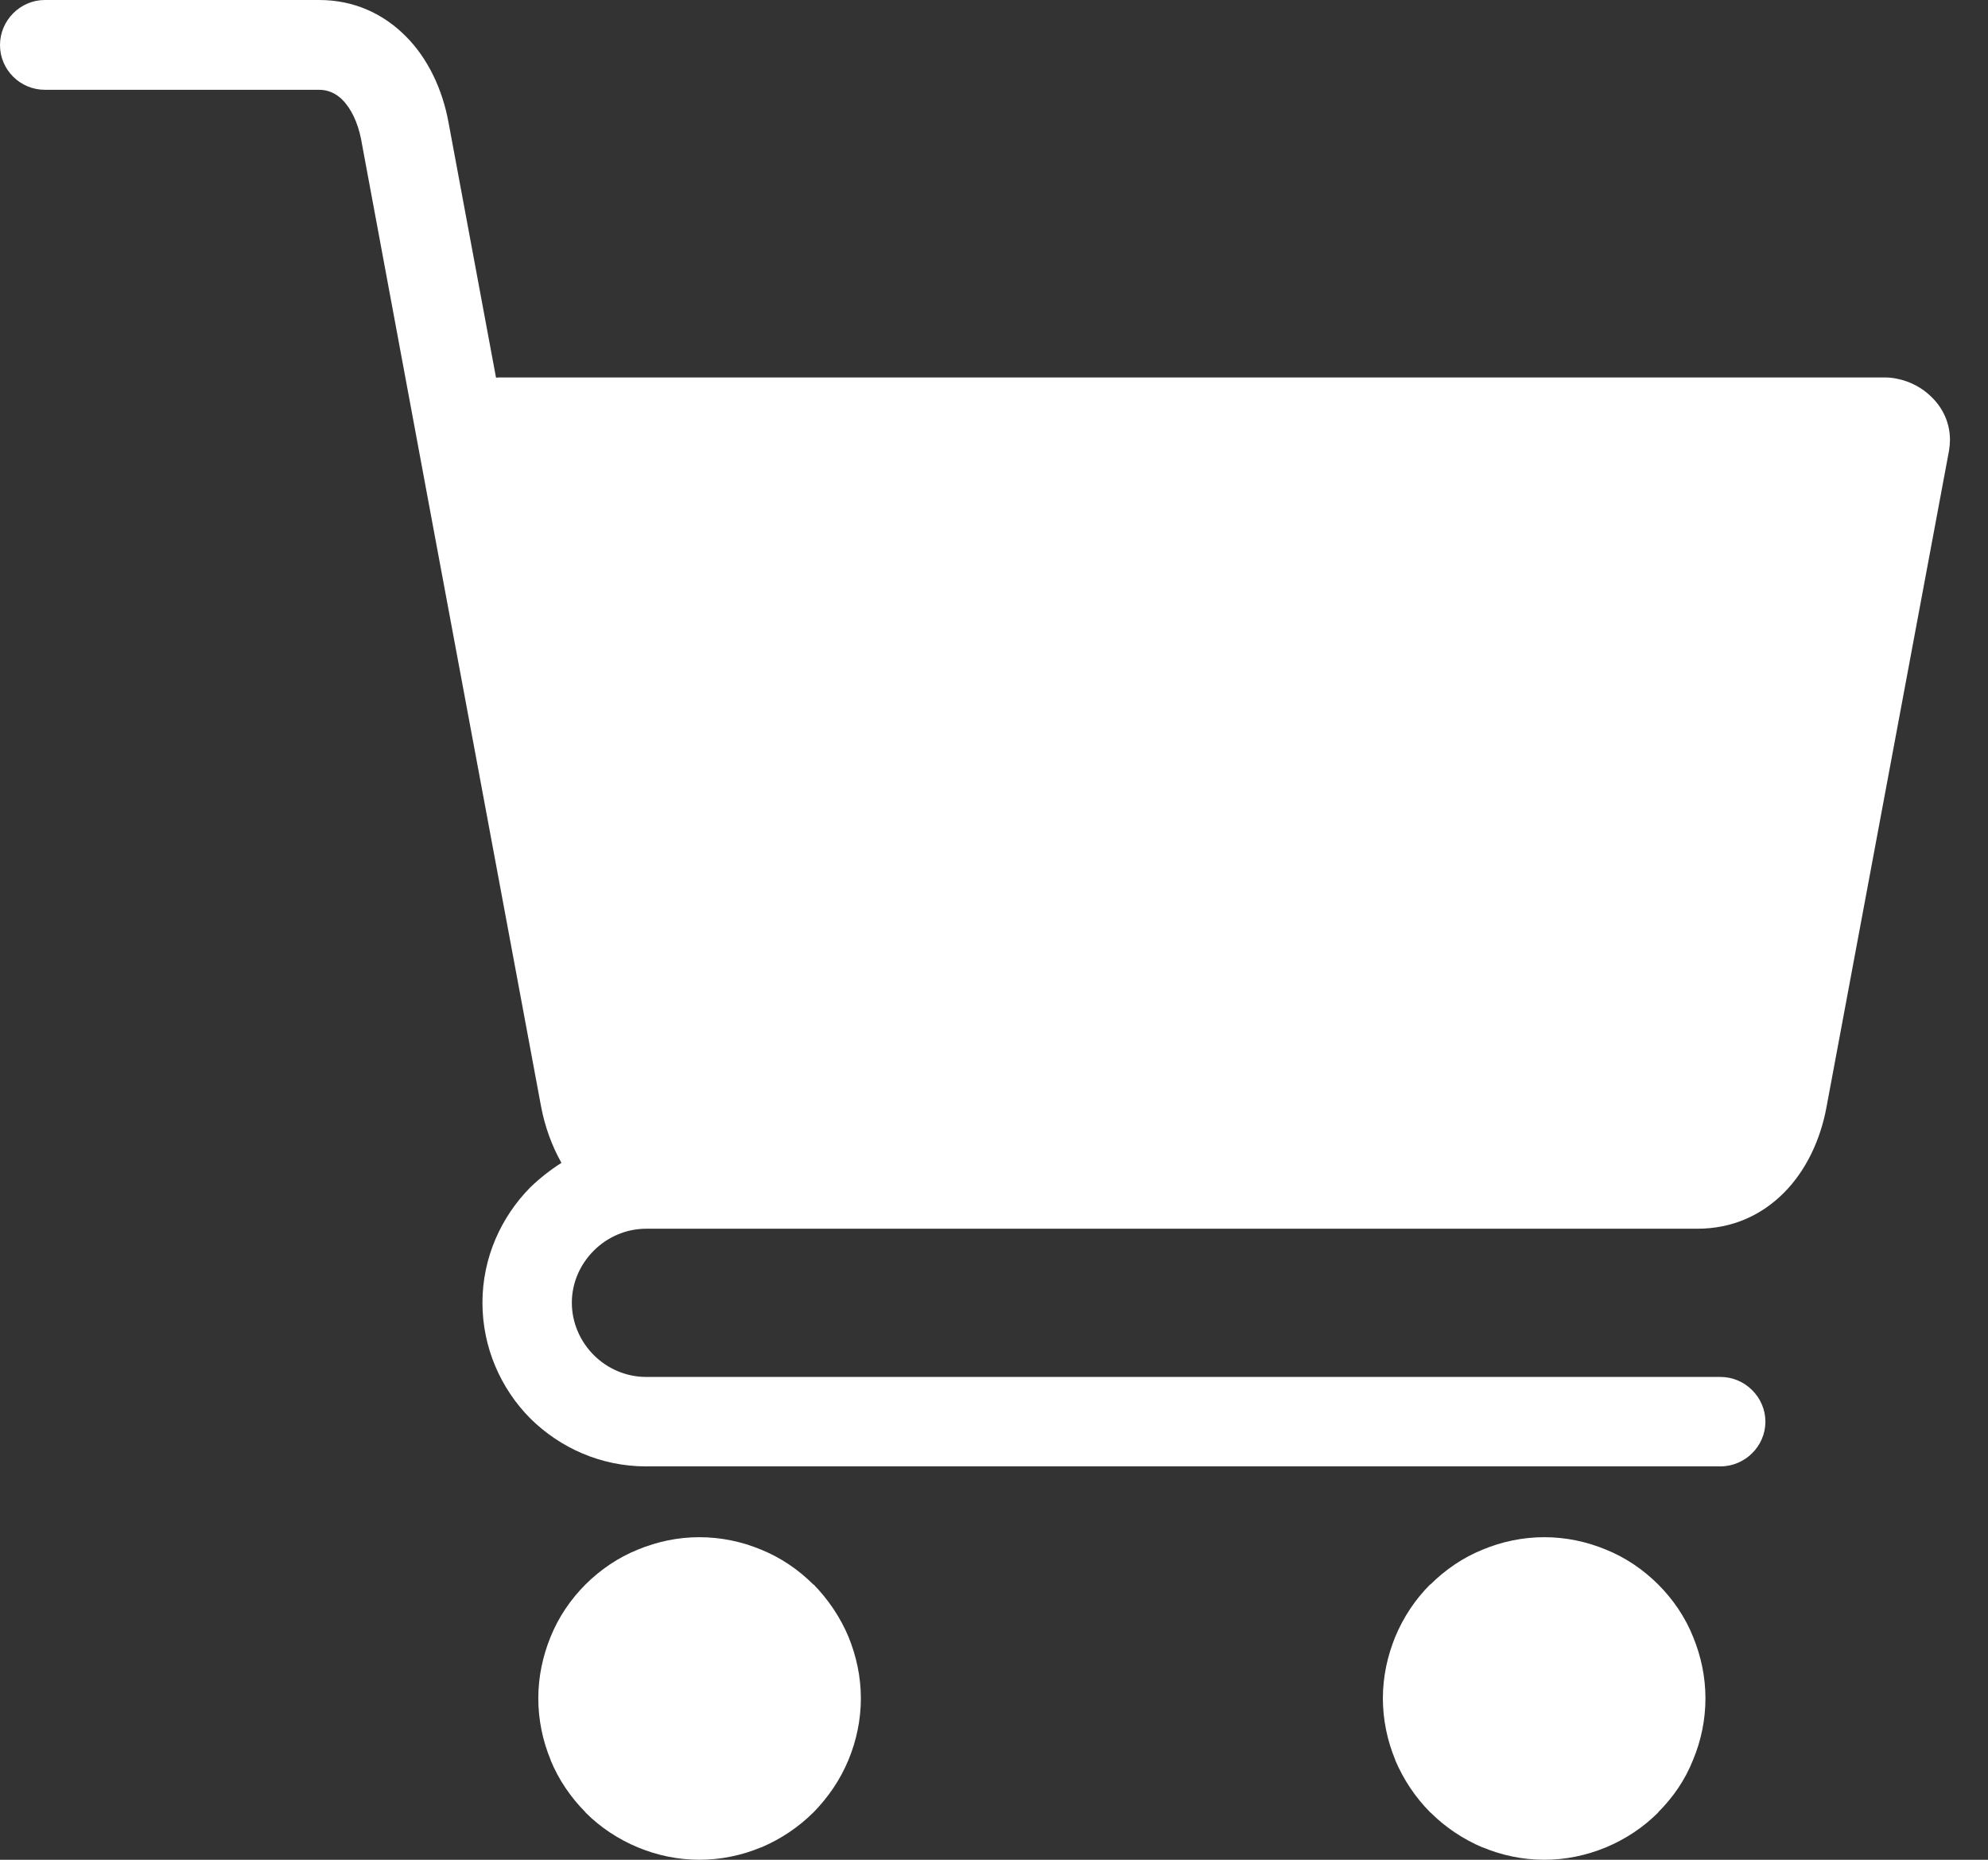 <svg width="31" height="29" viewBox="0 0 31 29" fill="none" xmlns="http://www.w3.org/2000/svg">
  <rect x="0" y="0" width="31" height="29" fill="#333333" stroke="none"/>
  <path fill-rule="evenodd" clip-rule="evenodd" d="M0.697 1.4H4.976C5.119 1.4 5.242 1.459 5.337 1.554C5.48 1.697 5.579 1.915 5.629 2.163L6.777 8.34L8.438 17.258C8.497 17.57 8.607 17.871 8.755 18.133C8.582 18.242 8.419 18.371 8.27 18.514C7.81 18.98 7.523 19.617 7.523 20.314C7.523 21.012 7.809 21.655 8.27 22.119C8.735 22.579 9.373 22.866 10.075 22.866H26.827C27.213 22.866 27.529 22.55 27.529 22.169C27.529 21.788 27.213 21.471 26.827 21.471H10.075C9.758 21.471 9.466 21.338 9.259 21.13C9.051 20.922 8.917 20.63 8.917 20.314C8.917 19.997 9.051 19.71 9.259 19.502C9.466 19.294 9.758 19.16 10.075 19.16H26.466C27.015 19.16 27.47 18.948 27.816 18.601C28.162 18.255 28.39 17.77 28.483 17.256L30.392 7.028C30.402 6.963 30.407 6.909 30.407 6.859C30.407 6.597 30.298 6.365 30.121 6.192C29.977 6.048 29.785 5.945 29.577 5.905C29.507 5.89 29.448 5.886 29.389 5.886H7.79C7.77 5.886 7.755 5.886 7.735 5.89L6.994 1.909C6.9 1.394 6.673 0.91 6.326 0.564C5.98 0.217 5.525 0 4.977 0H0.697C0.316 0.001 0 0.317 0 0.703C0 1.089 0.316 1.4 0.697 1.4Z" fill="white"/>
  <path fill-rule="evenodd" clip-rule="evenodd" d="M22.307 28.263C22.539 28.495 22.816 28.679 23.117 28.807H23.122C23.419 28.931 23.745 29 24.081 29C24.418 29 24.74 28.931 25.041 28.807C25.348 28.679 25.625 28.495 25.857 28.263V28.259C26.09 28.026 26.278 27.754 26.401 27.442C26.525 27.145 26.594 26.819 26.594 26.483C26.594 26.147 26.525 25.825 26.401 25.523C26.278 25.216 26.09 24.94 25.857 24.707C25.625 24.475 25.348 24.287 25.041 24.163C24.74 24.039 24.418 23.97 24.081 23.97C23.745 23.97 23.419 24.039 23.122 24.163C22.815 24.287 22.539 24.475 22.306 24.707H22.301C22.069 24.939 21.885 25.216 21.757 25.523C21.634 25.825 21.564 26.147 21.564 26.483C21.564 26.819 21.634 27.145 21.757 27.442V27.447C21.885 27.748 22.069 28.026 22.301 28.259V28.263H22.306H22.307Z" fill="white"/>
  <path fill-rule="evenodd" clip-rule="evenodd" d="M9.947 28.807C10.248 28.931 10.57 29 10.906 29C11.242 29 11.569 28.931 11.866 28.807H11.87C12.172 28.679 12.449 28.495 12.682 28.263L12.687 28.259C12.914 28.026 13.102 27.754 13.231 27.442C13.354 27.145 13.424 26.819 13.424 26.483C13.424 26.147 13.354 25.825 13.231 25.523C13.102 25.216 12.914 24.94 12.687 24.707H12.682C12.45 24.475 12.173 24.287 11.866 24.163C11.569 24.039 11.242 23.97 10.906 23.97C10.57 23.97 10.248 24.039 9.947 24.163C9.64 24.287 9.363 24.475 9.13 24.707C8.898 24.939 8.71 25.216 8.586 25.523C8.463 25.825 8.394 26.147 8.394 26.483C8.394 26.819 8.463 27.145 8.586 27.442V27.447C8.71 27.748 8.898 28.026 9.13 28.259V28.263C9.362 28.495 9.64 28.679 9.947 28.807Z" fill="white"/>
</svg>
